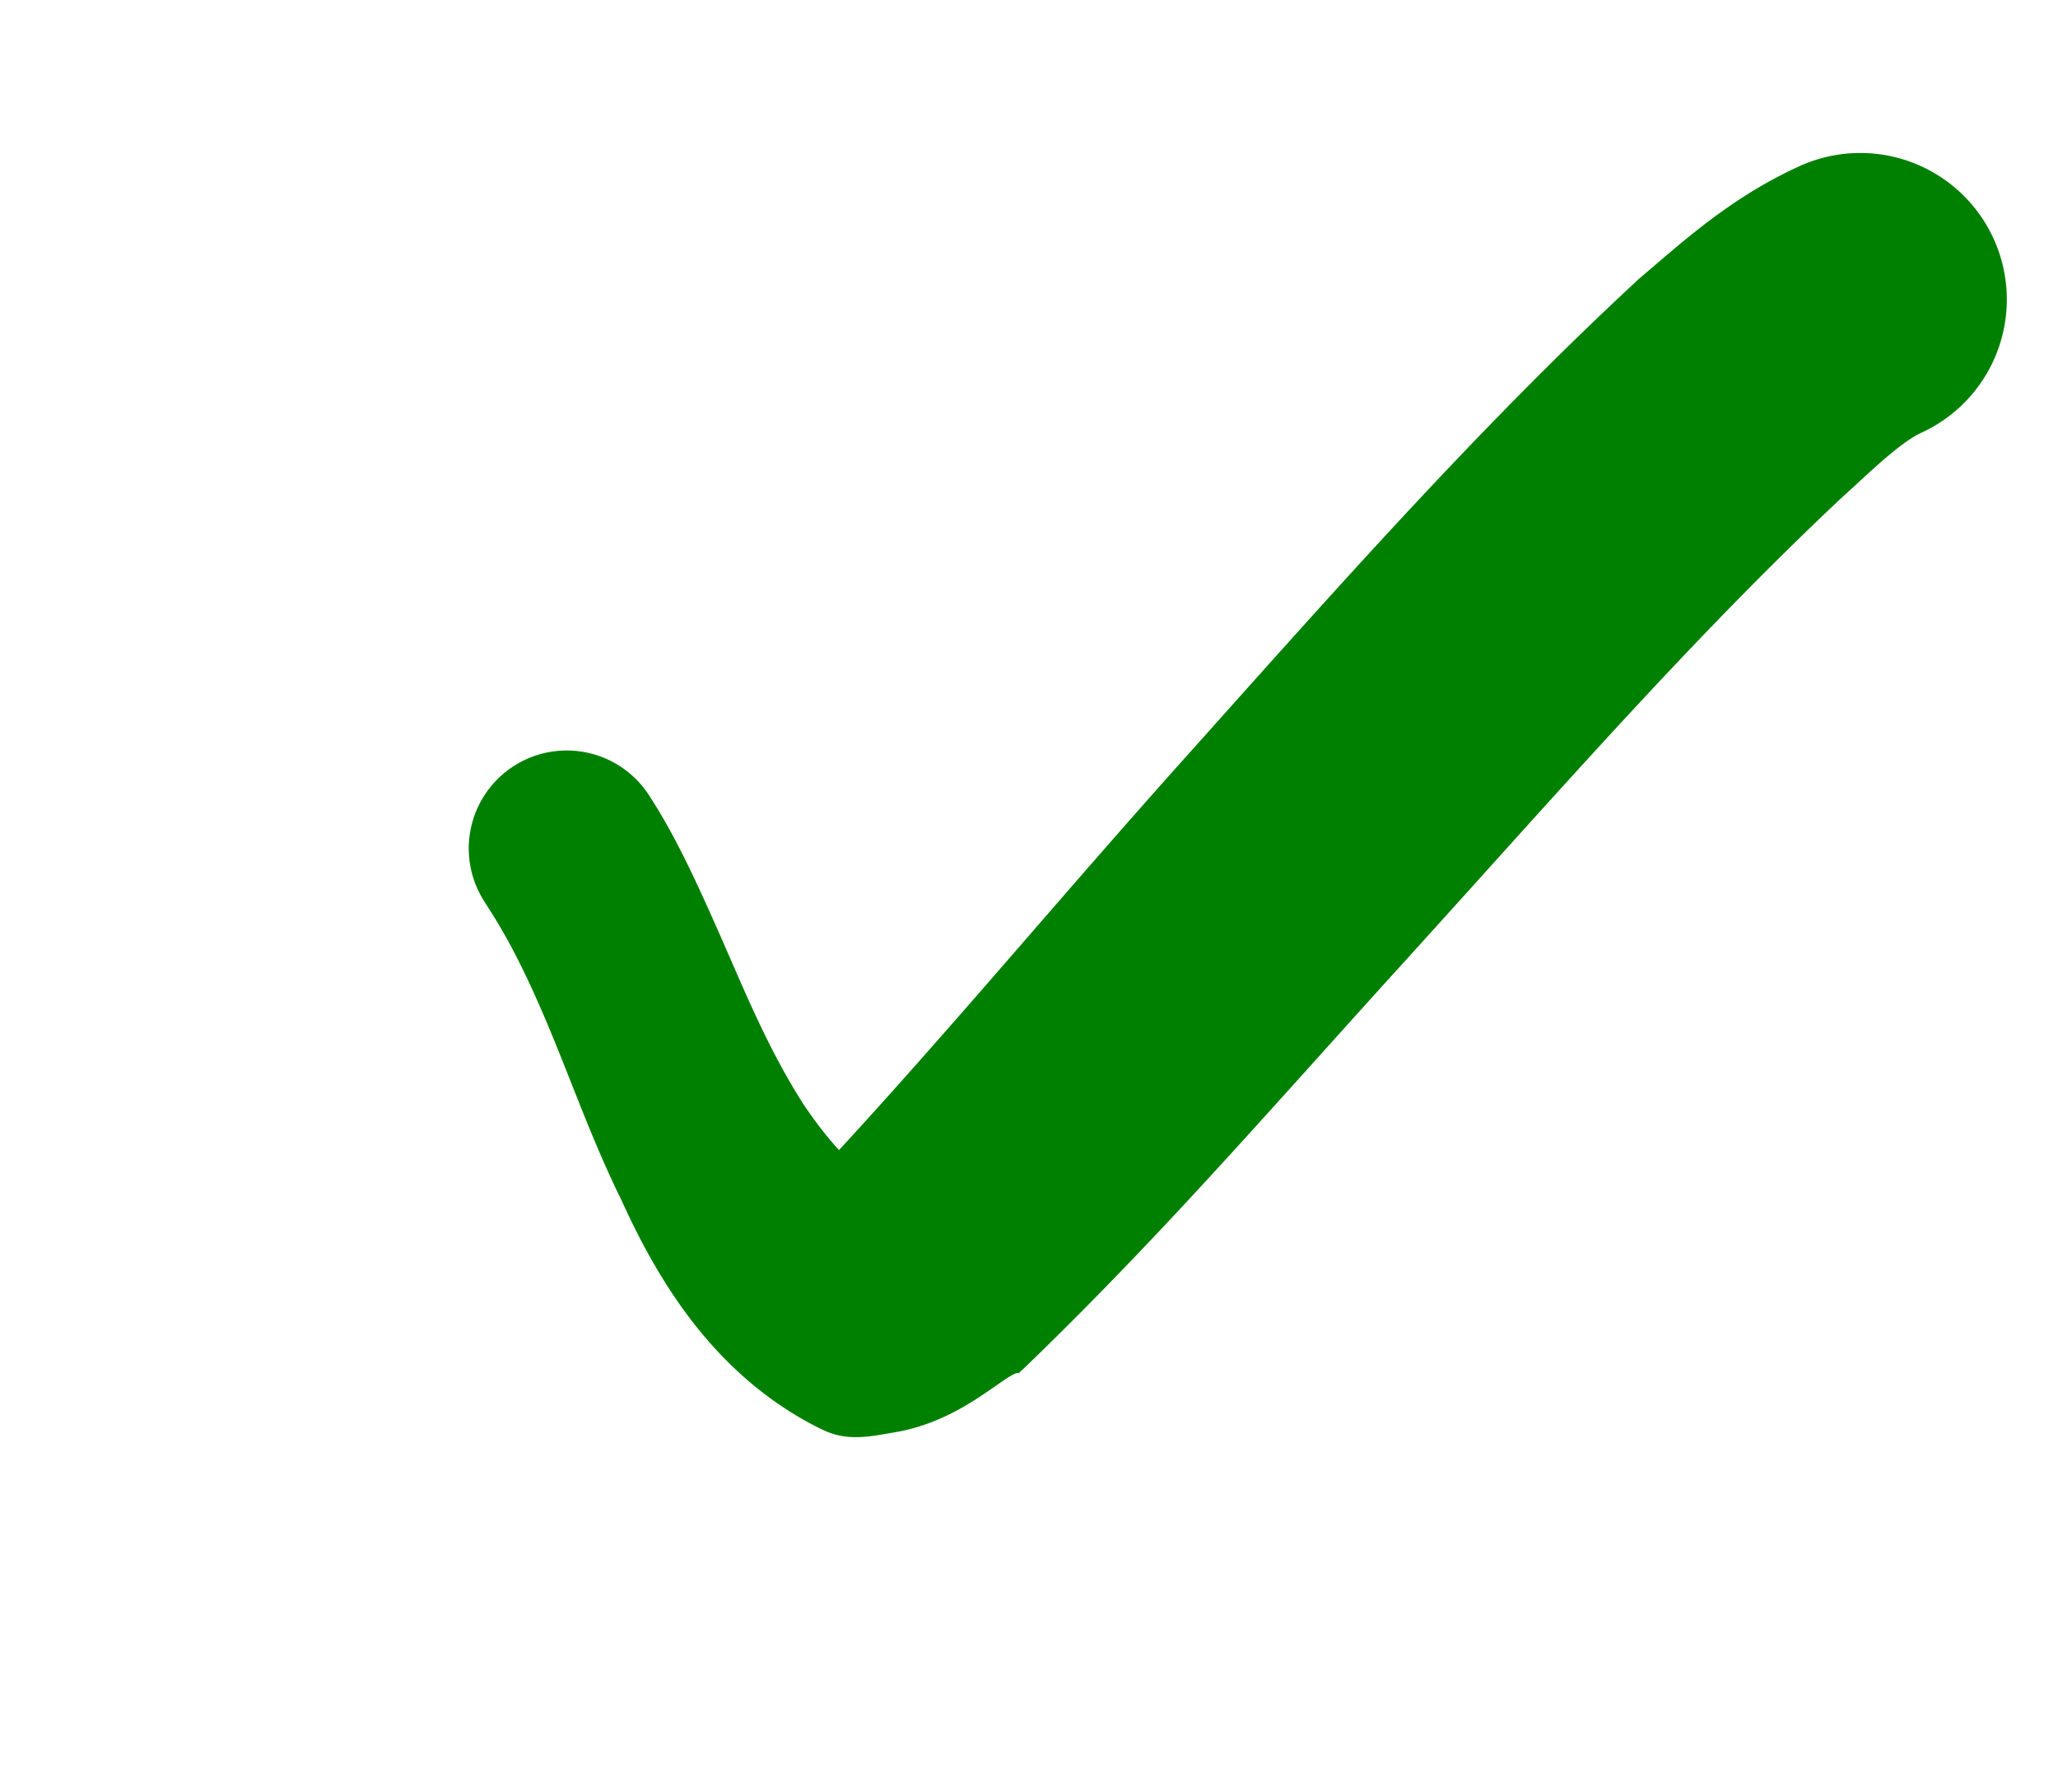 <?xml version="1.0" encoding="UTF-8" standalone="no"?>
<!-- Created with Inkscape (http://www.inkscape.org/) -->

<svg
   width="42.095mm"
   height="36.663mm"
   viewBox="0 0 42.095 36.663"
   version="1.1"
   id="svg832"
   inkscape:version="1.1.1 (3bf5ae0d25, 2021-09-20)"
   sodipodi:docname="check-green.svg"
   xmlns:inkscape="http://www.inkscape.org/namespaces/inkscape"
   xmlns:sodipodi="http://sodipodi.sourceforge.net/DTD/sodipodi-0.dtd"
   xmlns:xlink="http://www.w3.org/1999/xlink"
   xmlns="http://www.w3.org/2000/svg"
   xmlns:svg="http://www.w3.org/2000/svg">
  <sodipodi:namedview
     id="namedview834"
     pagecolor="#ffffff"
     bordercolor="#666666"
     borderopacity="1"
     inkscape:pageshadow="2"
     inkscape:pageopacity="0.0"
     inkscape:pagecheckerboard="0"
     inkscape:document-units="mm"
     showgrid="false"
     fit-margin-top="0"
     fit-margin-left="0"
     fit-margin-right="0"
     fit-margin-bottom="0"
     inkscape:zoom="0.83402491"
     inkscape:cx="56.952735"
     inkscape:cy="275.17164"
     inkscape:window-width="1284"
     inkscape:window-height="861"
     inkscape:window-x="1"
     inkscape:window-y="17"
     inkscape:window-maximized="0"
     inkscape:current-layer="layer1"
     inkscape:snap-grids="false"
     inkscape:snap-to-guides="false" />
  <defs
     id="defs829">
    <inkscape:path-effect
       effect="powerstroke"
       id="path-effect12133"
       is_visible="true"
       lpeversion="1"
       offset_points="0.662,2.004 | 3.36,2.997"
       not_jump="true"
       sort_points="true"
       interpolator_type="CentripetalCatmullRom"
       interpolator_beta="0.75"
       start_linecap_type="round"
       linejoin_type="spiro"
       miter_limit="4"
       scale_width="1"
       end_linecap_type="round" />
    <inkscape:path-effect
       effect="simplify"
       id="path-effect12131"
       is_visible="true"
       lpeversion="1"
       steps="1"
       threshold="0.004"
       smooth_angles="0"
       helper_size="0"
       simplify_individual_paths="false"
       simplify_just_coalesce="false"
       step="1" />
    <inkscape:path-effect
       effect="powerstroke"
       id="path-effect12126"
       is_visible="true"
       lpeversion="1"
       offset_points="0.413,1.87 | 1.591,2.335"
       not_jump="true"
       sort_points="true"
       interpolator_type="CentripetalCatmullRom"
       interpolator_beta="0.75"
       start_linecap_type="round"
       linejoin_type="spiro"
       miter_limit="4"
       scale_width="1"
       end_linecap_type="round" />
    <inkscape:path-effect
       effect="simplify"
       id="path-effect12124"
       is_visible="true"
       lpeversion="1"
       steps="1"
       threshold="0.004"
       smooth_angles="0"
       helper_size="0"
       simplify_individual_paths="false"
       simplify_just_coalesce="false"
       step="1" />
    <inkscape:path-effect
       effect="powerstroke"
       id="path-effect12119"
       is_visible="true"
       lpeversion="1"
       offset_points="0.534,0.349 | 2.29,0.906"
       not_jump="true"
       sort_points="true"
       interpolator_type="CentripetalCatmullRom"
       interpolator_beta="0.75"
       start_linecap_type="round"
       linejoin_type="spiro"
       miter_limit="4"
       scale_width="1"
       end_linecap_type="round" />
    <inkscape:path-effect
       effect="simplify"
       id="path-effect12117"
       is_visible="true"
       lpeversion="1"
       steps="1"
       threshold="0.004"
       smooth_angles="0"
       helper_size="0"
       simplify_individual_paths="false"
       simplify_just_coalesce="false"
       step="1" />
    <inkscape:path-effect
       effect="powerstroke"
       id="path-effect12112"
       is_visible="true"
       lpeversion="1"
       offset_points="1.379,0.813 | 3.993,1.446"
       not_jump="true"
       sort_points="true"
       interpolator_type="CentripetalCatmullRom"
       interpolator_beta="0.75"
       start_linecap_type="round"
       linejoin_type="spiro"
       miter_limit="4"
       scale_width="1"
       end_linecap_type="round" />
    <inkscape:path-effect
       effect="simplify"
       id="path-effect12110"
       is_visible="true"
       lpeversion="1"
       steps="1"
       threshold="0.004"
       smooth_angles="0"
       helper_size="0"
       simplify_individual_paths="false"
       simplify_just_coalesce="false"
       step="1" />
    <inkscape:path-effect
       effect="powerstroke"
       id="path-effect12105"
       is_visible="true"
       lpeversion="1"
       offset_points="1,1.243 | 8.17,2.097"
       not_jump="true"
       sort_points="true"
       interpolator_type="CentripetalCatmullRom"
       interpolator_beta="0.75"
       start_linecap_type="round"
       linejoin_type="spiro"
       miter_limit="4"
       scale_width="1"
       end_linecap_type="round" />
    <inkscape:path-effect
       effect="simplify"
       id="path-effect12103"
       is_visible="true"
       lpeversion="1"
       steps="1"
       threshold="0.004"
       smooth_angles="0"
       helper_size="0"
       simplify_individual_paths="false"
       simplify_just_coalesce="false"
       step="1" />
    <color-profile
       name="sRGB-IEC61966-2.1"
       xlink:href="../../../../../../WINDOWS/system32/spool/drivers/color/sRGB%20Color%20Space%20Profile.icm"
       id="color-profile12622" />
    <linearGradient
       id="linearGradient1420"
       inkscape:swatch="solid">
      <stop
         style="stop-color:#15da9b;stop-opacity:1;"
         offset="0"
         id="stop1418" />
    </linearGradient>
    <inkscape:path-effect
       effect="powerstroke"
       id="path-effect1307"
       is_visible="true"
       lpeversion="1"
       offset_points="0.566,3.82 | 1.941,4.272"
       not_jump="true"
       sort_points="true"
       interpolator_type="CentripetalCatmullRom"
       interpolator_beta="0.75"
       start_linecap_type="round"
       linejoin_type="spiro"
       miter_limit="4"
       scale_width="1"
       end_linecap_type="round" />
    <inkscape:path-effect
       effect="simplify"
       id="path-effect1305"
       is_visible="true"
       lpeversion="1"
       steps="1"
       threshold="0.004"
       smooth_angles="0"
       helper_size="0"
       simplify_individual_paths="false"
       simplify_just_coalesce="false"
       step="1" />
    <inkscape:path-effect
       effect="powerstroke"
       id="path-effect1300"
       is_visible="true"
       lpeversion="1"
       offset_points="1.473,3.228 | 4.437,2.793"
       not_jump="true"
       sort_points="true"
       interpolator_type="CentripetalCatmullRom"
       interpolator_beta="0.75"
       start_linecap_type="round"
       linejoin_type="spiro"
       miter_limit="4"
       scale_width="1"
       end_linecap_type="round" />
    <inkscape:path-effect
       effect="simplify"
       id="path-effect1298"
       is_visible="true"
       lpeversion="1"
       steps="1"
       threshold="0.004"
       smooth_angles="0"
       helper_size="0"
       simplify_individual_paths="false"
       simplify_just_coalesce="false"
       step="1" />
    <inkscape:path-effect
       effect="powerstroke"
       id="path-effect1293"
       is_visible="true"
       lpeversion="1"
       offset_points="1.373,3.615 | 4.033,3.048"
       not_jump="true"
       sort_points="true"
       interpolator_type="CentripetalCatmullRom"
       interpolator_beta="0.75"
       start_linecap_type="round"
       linejoin_type="spiro"
       miter_limit="4"
       scale_width="1"
       end_linecap_type="round" />
    <inkscape:path-effect
       effect="simplify"
       id="path-effect1291"
       is_visible="true"
       lpeversion="1"
       steps="1"
       threshold="0.004"
       smooth_angles="0"
       helper_size="0"
       simplify_individual_paths="false"
       simplify_just_coalesce="false"
       step="1" />
    <inkscape:path-effect
       effect="powerstroke"
       id="path-effect1286"
       is_visible="true"
       lpeversion="1"
       offset_points="1.554,2.916 | 2.756,3.557"
       not_jump="true"
       sort_points="true"
       interpolator_type="CentripetalCatmullRom"
       interpolator_beta="0.75"
       start_linecap_type="round"
       linejoin_type="spiro"
       miter_limit="4"
       scale_width="1"
       end_linecap_type="round" />
    <inkscape:path-effect
       effect="simplify"
       id="path-effect1284"
       is_visible="true"
       lpeversion="1"
       steps="1"
       threshold="0.004"
       smooth_angles="0"
       helper_size="0"
       simplify_individual_paths="false"
       simplify_just_coalesce="false"
       step="1" />
    <inkscape:path-effect
       effect="powerstroke"
       id="path-effect1279"
       is_visible="true"
       lpeversion="1"
       offset_points="2.353,2.727 | 6.231,3.935"
       not_jump="true"
       sort_points="true"
       interpolator_type="CentripetalCatmullRom"
       interpolator_beta="0.75"
       start_linecap_type="round"
       linejoin_type="spiro"
       miter_limit="4"
       scale_width="1"
       end_linecap_type="round" />
    <inkscape:path-effect
       effect="simplify"
       id="path-effect1277"
       is_visible="true"
       lpeversion="1"
       steps="1"
       threshold="0.004"
       smooth_angles="0"
       helper_size="0"
       simplify_individual_paths="false"
       simplify_just_coalesce="false"
       step="1" />
    <inkscape:path-effect
       effect="powerstroke"
       id="path-effect1272"
       is_visible="true"
       lpeversion="1"
       offset_points="0.83,3.072 | 2.866,4.477"
       not_jump="true"
       sort_points="true"
       interpolator_type="CentripetalCatmullRom"
       interpolator_beta="0.75"
       start_linecap_type="round"
       linejoin_type="spiro"
       miter_limit="4"
       scale_width="1"
       end_linecap_type="round" />
    <inkscape:path-effect
       effect="simplify"
       id="path-effect1270"
       is_visible="true"
       lpeversion="1"
       steps="1"
       threshold="0.004"
       smooth_angles="0"
       helper_size="0"
       simplify_individual_paths="false"
       simplify_just_coalesce="false"
       step="1" />
    <inkscape:path-effect
       effect="powerstroke"
       id="path-effect1265"
       is_visible="true"
       lpeversion="1"
       offset_points="1.497,0.879 | 2.33,0.739 | 2.386,1.093 | 2.411,0.945 | 9.891,2.144"
       not_jump="true"
       sort_points="true"
       interpolator_type="CentripetalCatmullRom"
       interpolator_beta="0.75"
       start_linecap_type="round"
       linejoin_type="spiro"
       miter_limit="4"
       scale_width="1"
       end_linecap_type="round" />
    <inkscape:path-effect
       effect="simplify"
       id="path-effect1263"
       is_visible="true"
       lpeversion="1"
       steps="1"
       threshold="0.004"
       smooth_angles="0"
       helper_size="0"
       simplify_individual_paths="false"
       simplify_just_coalesce="false"
       step="1" />
    <inkscape:path-effect
       effect="powerstroke"
       id="path-effect1258"
       is_visible="true"
       lpeversion="1"
       offset_points="2.006,1.889"
       not_jump="true"
       sort_points="true"
       interpolator_type="CentripetalCatmullRom"
       interpolator_beta="0.75"
       start_linecap_type="round"
       linejoin_type="spiro"
       miter_limit="4"
       scale_width="1"
       end_linecap_type="round" />
    <inkscape:path-effect
       effect="simplify"
       id="path-effect1256"
       is_visible="true"
       lpeversion="1"
       steps="1"
       threshold="0.004"
       smooth_angles="0"
       helper_size="0"
       simplify_individual_paths="false"
       simplify_just_coalesce="false"
       step="1" />
    <inkscape:path-effect
       effect="powerstroke"
       id="path-effect1249"
       is_visible="true"
       lpeversion="1"
       offset_points="1.339,1.257 | 3.43,2.037"
       not_jump="true"
       sort_points="true"
       interpolator_type="CentripetalCatmullRom"
       interpolator_beta="0.75"
       start_linecap_type="round"
       linejoin_type="spiro"
       miter_limit="4"
       scale_width="1"
       end_linecap_type="round" />
    <inkscape:path-effect
       effect="simplify"
       id="path-effect1247"
       is_visible="true"
       lpeversion="1"
       steps="1"
       threshold="0.004"
       smooth_angles="0"
       helper_size="0"
       simplify_individual_paths="false"
       simplify_just_coalesce="false"
       step="1" />
    <inkscape:path-effect
       effect="powerstroke"
       id="path-effect1242"
       is_visible="true"
       lpeversion="1"
       offset_points="2.887,3.072"
       not_jump="true"
       sort_points="true"
       interpolator_type="CentripetalCatmullRom"
       interpolator_beta="0.75"
       start_linecap_type="round"
       linejoin_type="spiro"
       miter_limit="4"
       scale_width="1"
       end_linecap_type="round" />
    <inkscape:path-effect
       effect="simplify"
       id="path-effect1240"
       is_visible="true"
       lpeversion="1"
       steps="1"
       threshold="0.004"
       smooth_angles="0"
       helper_size="0"
       simplify_individual_paths="false"
       simplify_just_coalesce="false"
       step="1" />
    <inkscape:path-effect
       effect="powerstroke"
       id="path-effect1235"
       is_visible="true"
       lpeversion="1"
       offset_points="0.821,1.553 | 2.247,2.9"
       not_jump="true"
       sort_points="true"
       interpolator_type="CentripetalCatmullRom"
       interpolator_beta="0.75"
       start_linecap_type="round"
       linejoin_type="spiro"
       miter_limit="4"
       scale_width="1"
       end_linecap_type="round" />
    <inkscape:path-effect
       effect="simplify"
       id="path-effect1233"
       is_visible="true"
       lpeversion="1"
       steps="1"
       threshold="0.004"
       smooth_angles="0"
       helper_size="0"
       simplify_individual_paths="false"
       simplify_just_coalesce="false"
       step="1" />
    <inkscape:path-effect
       effect="powerstroke"
       id="path-effect1228"
       is_visible="true"
       lpeversion="1"
       offset_points="3.72,1.397 | 4.568,2.078"
       not_jump="true"
       sort_points="true"
       interpolator_type="CentripetalCatmullRom"
       interpolator_beta="0.75"
       start_linecap_type="round"
       linejoin_type="spiro"
       miter_limit="4"
       scale_width="1"
       end_linecap_type="round" />
    <inkscape:path-effect
       effect="simplify"
       id="path-effect1226"
       is_visible="true"
       lpeversion="1"
       steps="1"
       threshold="0.004"
       smooth_angles="0"
       helper_size="0"
       simplify_individual_paths="false"
       simplify_just_coalesce="false"
       step="1" />
    <inkscape:path-effect
       effect="powerstroke"
       id="path-effect1221"
       is_visible="true"
       lpeversion="1"
       offset_points="2.705,3.083 | 9.924,4.673 | 15.202,4.229"
       not_jump="true"
       sort_points="true"
       interpolator_type="CentripetalCatmullRom"
       interpolator_beta="0.75"
       start_linecap_type="round"
       linejoin_type="spiro"
       miter_limit="4"
       scale_width="1"
       end_linecap_type="round" />
    <inkscape:path-effect
       effect="simplify"
       id="path-effect1219"
       is_visible="true"
       lpeversion="1"
       steps="1"
       threshold="0.004"
       smooth_angles="0"
       helper_size="0"
       simplify_individual_paths="false"
       simplify_just_coalesce="false"
       step="1" />
    <inkscape:path-effect
       effect="powerstroke"
       id="path-effect1214"
       is_visible="true"
       lpeversion="1"
       offset_points="2.441,2.24"
       not_jump="true"
       sort_points="true"
       interpolator_type="CentripetalCatmullRom"
       interpolator_beta="0.75"
       start_linecap_type="round"
       linejoin_type="spiro"
       miter_limit="4"
       scale_width="1"
       end_linecap_type="round" />
    <inkscape:path-effect
       effect="simplify"
       id="path-effect1212"
       is_visible="true"
       lpeversion="1"
       steps="1"
       threshold="0.004"
       smooth_angles="0"
       helper_size="0"
       simplify_individual_paths="false"
       simplify_just_coalesce="false"
       step="1" />
    <inkscape:path-effect
       effect="powerstroke"
       id="path-effect1207"
       is_visible="true"
       lpeversion="1"
       offset_points="0.871,1.885 | 3.801,2.437"
       not_jump="true"
       sort_points="true"
       interpolator_type="CentripetalCatmullRom"
       interpolator_beta="0.75"
       start_linecap_type="round"
       linejoin_type="spiro"
       miter_limit="4"
       scale_width="1"
       end_linecap_type="round" />
    <inkscape:path-effect
       effect="simplify"
       id="path-effect1205"
       is_visible="true"
       lpeversion="1"
       steps="1"
       threshold="0.004"
       smooth_angles="0"
       helper_size="0"
       simplify_individual_paths="false"
       simplify_just_coalesce="false"
       step="1" />
  </defs>
  <g
     inkscape:label="Layer 1"
     inkscape:groupmode="layer"
     id="layer1"
     transform="translate(-14.983,-1.382)">
    <path
       d="m 24.892,19.827 c 0.357,0.552 0.757,1.209 1.393,2.755 0.138,0.335 0.269,0.666 0.418,1.043 0.235,0.592 0.583,1.483 1.002,2.328 l -0.009,-0.017 c 0.312,0.686 0.766,1.587 1.416,2.437 0.587,0.768 1.398,1.58 2.514,2.164 0.126,0.066 0.253,0.13 0.389,0.173 0.135,0.043 0.277,0.065 0.419,0.069 0.284,0.008 0.565,-0.05 0.845,-0.097 0.442,-0.074 0.825,-0.221 1.141,-0.378 0.305,-0.152 0.564,-0.321 0.752,-0.45 0.21,-0.143 0.331,-0.233 0.453,-0.308 0.109,-0.067 0.177,-0.093 0.188,-0.068 l 0.18,-0.169 c 1.041,-1.006 2.024,-2.019 2.928,-2.984 1.549,-1.653 3.186,-3.51 4.867,-5.358 3.121,-3.441 5.773,-6.491 8.83,-9.371 0.484,-0.439 0.649,-0.605 0.982,-0.886 0.362,-0.305 0.565,-0.422 0.676,-0.473 A 2.997,2.997 90 0 0 51.791,4.781 c -0.606,0.276 -1.227,0.639 -1.952,1.197 -0.49,0.377 -0.919,0.758 -1.315,1.093 -0.025,0.021 -0.048,0.043 -0.071,0.065 -3.3,3.062 -6.225,6.39 -9.214,9.728 -1.724,1.925 -3.318,3.793 -4.756,5.432 -0.84,0.957 -1.725,1.954 -2.638,2.935 l 0.18,-0.169 c -0.181,0.187 -0.313,0.361 -0.394,0.483 -0.082,0.123 -0.128,0.214 -0.133,0.262 -0.005,0.049 0.031,0.057 0.121,0.041 0.09,-0.016 0.24,-0.053 0.424,-0.062 0.555,-0.026 1.11,0.026 1.653,0.145 -0.361,-0.079 -0.733,-0.272 -1.129,-0.612 -0.441,-0.379 -0.837,-0.878 -1.173,-1.384 -0.002,-0.003 -0.003,-0.006 -0.005,-0.009 -0.001,-0.003 -0.003,-0.006 -0.005,-0.009 -0.393,-0.617 -0.726,-1.286 -0.994,-1.868 -0.154,-0.335 -0.305,-0.68 -0.45,-1.014 -0.73,-1.679 -1.143,-2.554 -1.682,-3.386 a 2.004,2.004 90 0 0 -3.365,2.178 z"
       id="path-1"
       inkscape:path-effect="#path-effect12131;#path-effect12133"
       inkscape:original-d="m 26.574787,18.738378 c 1.819293,2.667217 2.702123,7.972564 6.085963,9.49525 0.944689,0.425098 16.717527,-19.3147833 20.372705,-20.7245983"
       style="fill:#008000;fill-rule:nonzero;stroke:none;stroke-width:1px;stroke-linecap:butt;stroke-linejoin:miter;stroke-opacity:1" />
  </g>
</svg>
